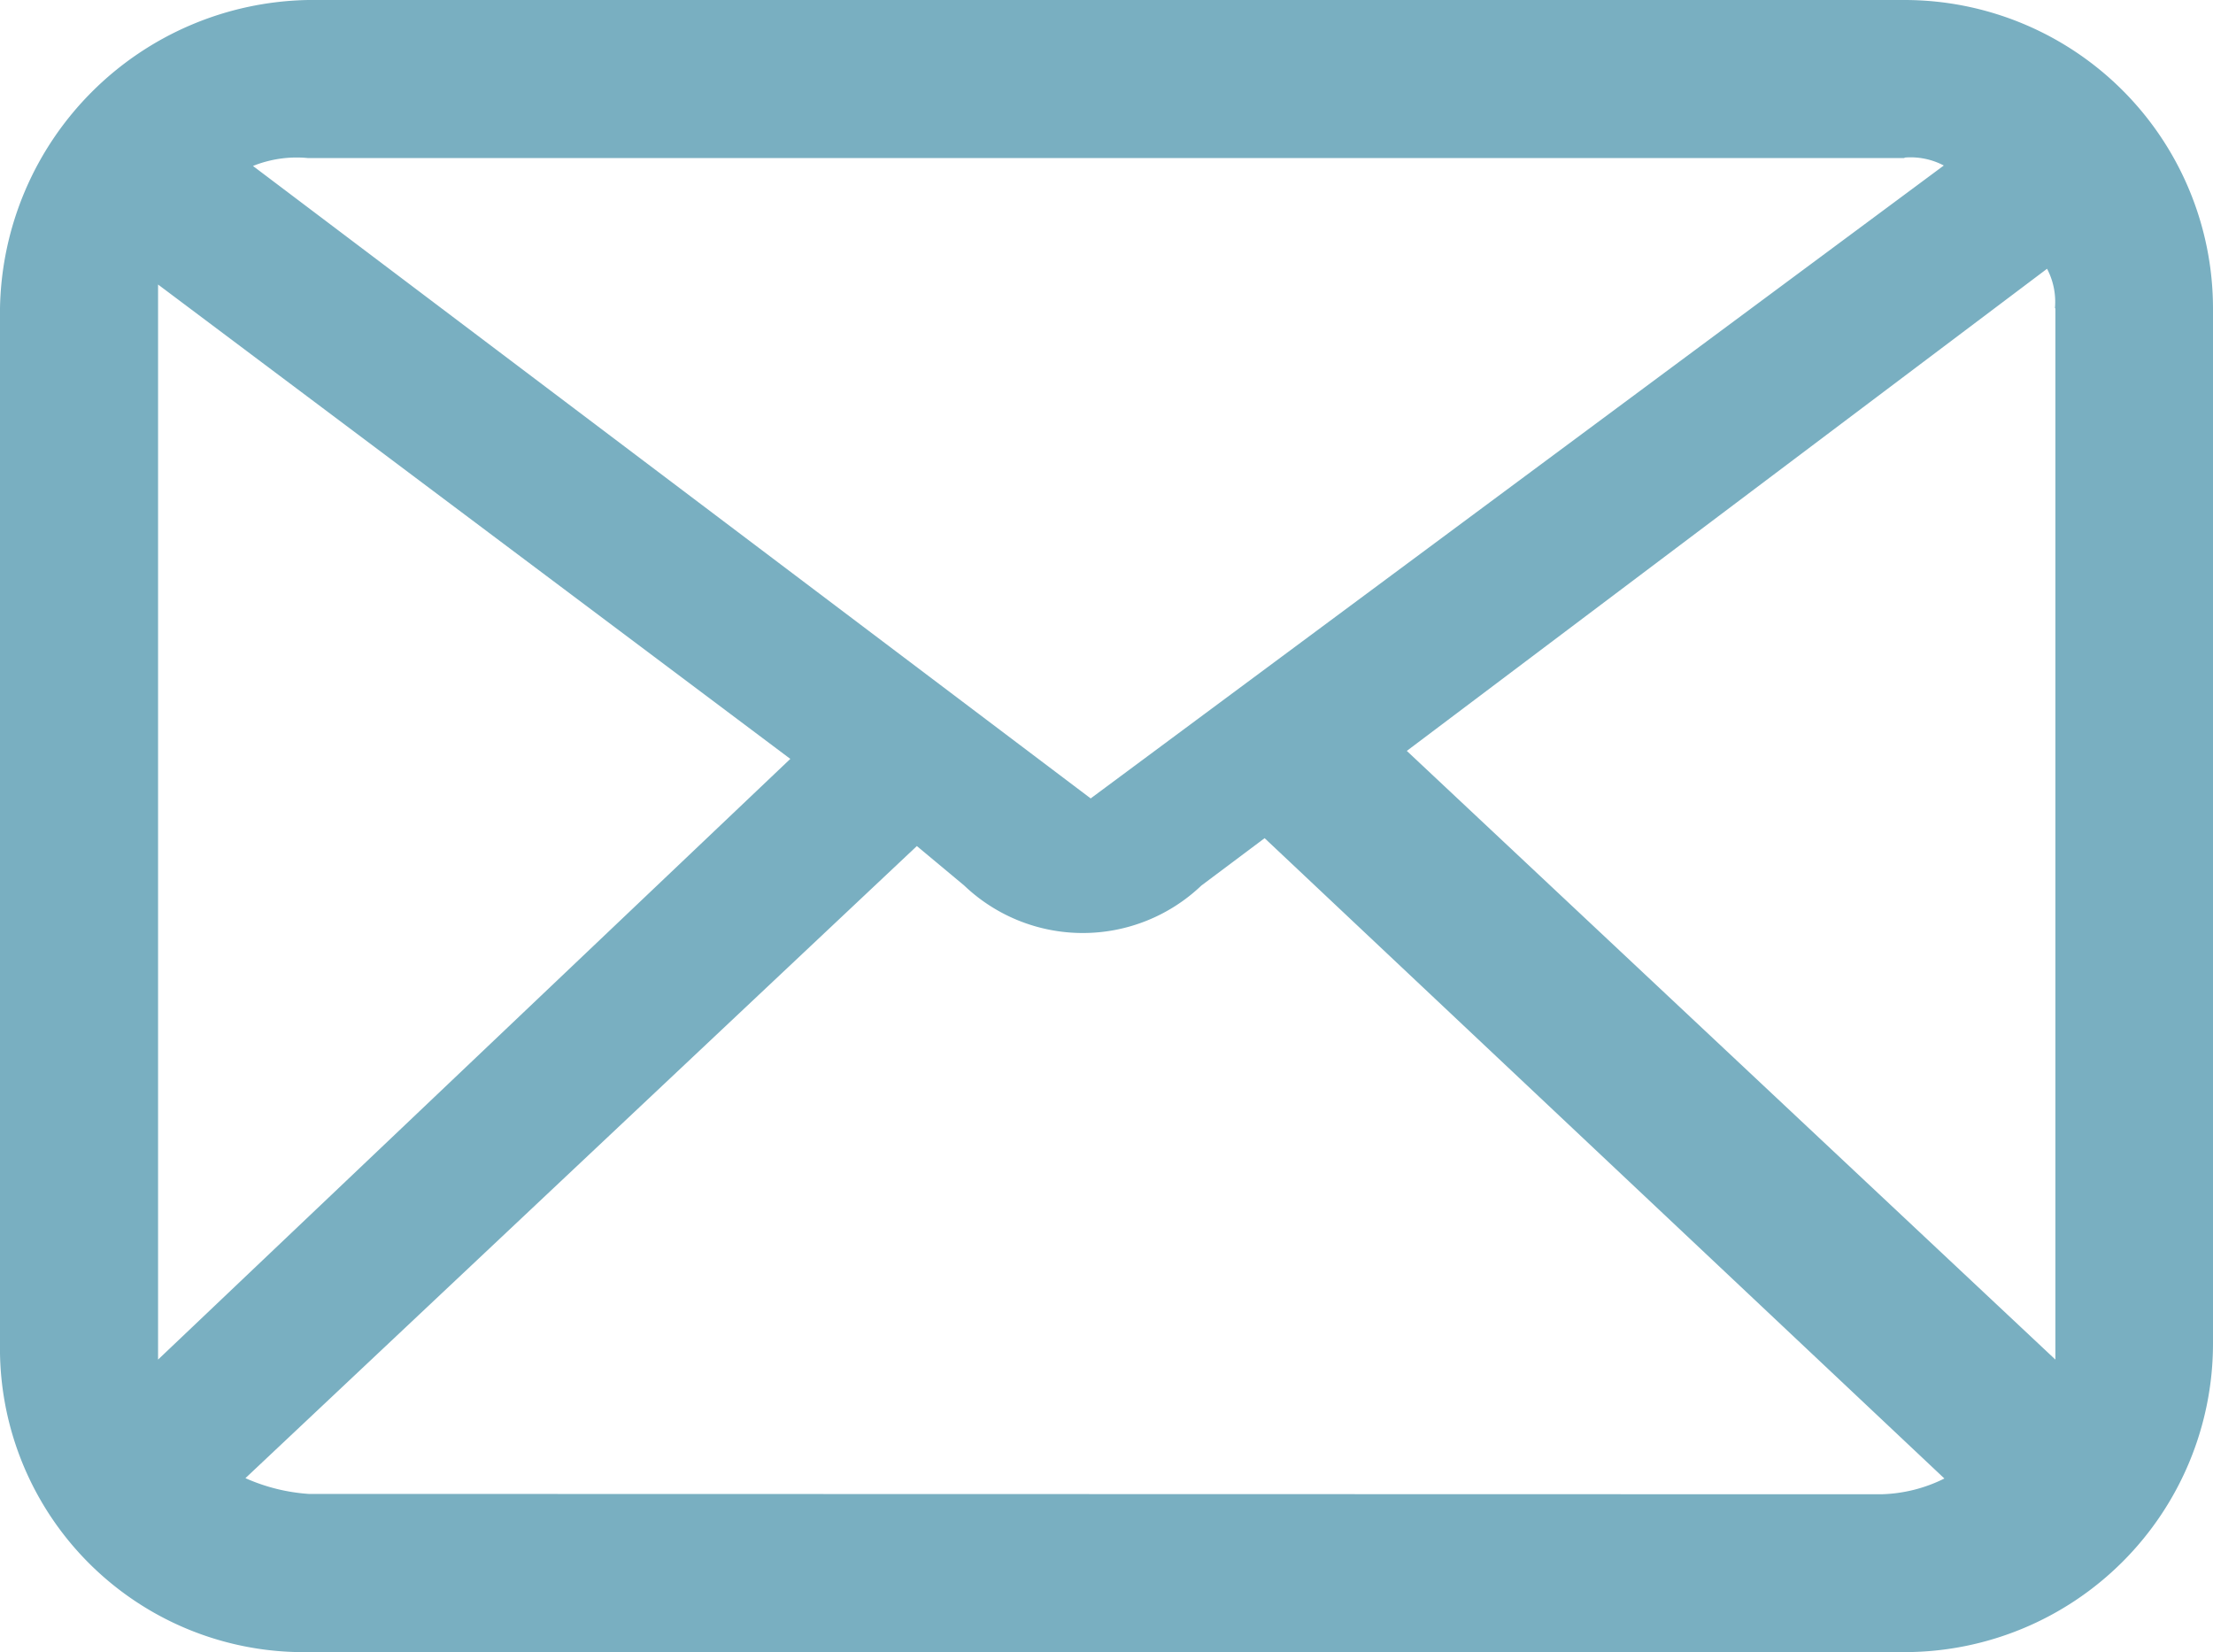 <svg xmlns="http://www.w3.org/2000/svg" data-name="Groupe 1971" width="19.097" height="14.255"><defs><clipPath id="a"><path data-name="Rectangle 1014" fill="#79afc1" d="M0 0h19.097v14.255H0z"></path></clipPath></defs><g data-name="Groupe 1970" clip-path="url(#a)"><path data-name="Trac&#xE9; 7997" d="M16.437 0H2.66A2.708 2.708 0 0 0 0 2.66v8.935a2.621 2.621 0 0 0 2.66 2.66h13.777a2.663 2.663 0 0 0 2.66-2.66V2.66A2.663 2.663 0 0 0 16.437 0m1.3 2.66v9.071L12.14 6.479l5.525-4.16a.615.615 0 0 1 .068.341m-1.3-1.3a.615.615 0 0 1 .341.068L9.412 6.889 2.183 1.432a1.011 1.011 0 0 1 .477-.068h13.777M1.364 11.731V2.455L6.82 6.548Zm1.3 1.159a1.605 1.605 0 0 1-.546-.136L7.912 7.3l.409.341a1.483 1.483 0 0 0 2.046 0l.546-.409 5.866 5.525a1.285 1.285 0 0 1-.546.136Z" fill="#79afc1" fill-rule="evenodd"></path></g></svg>